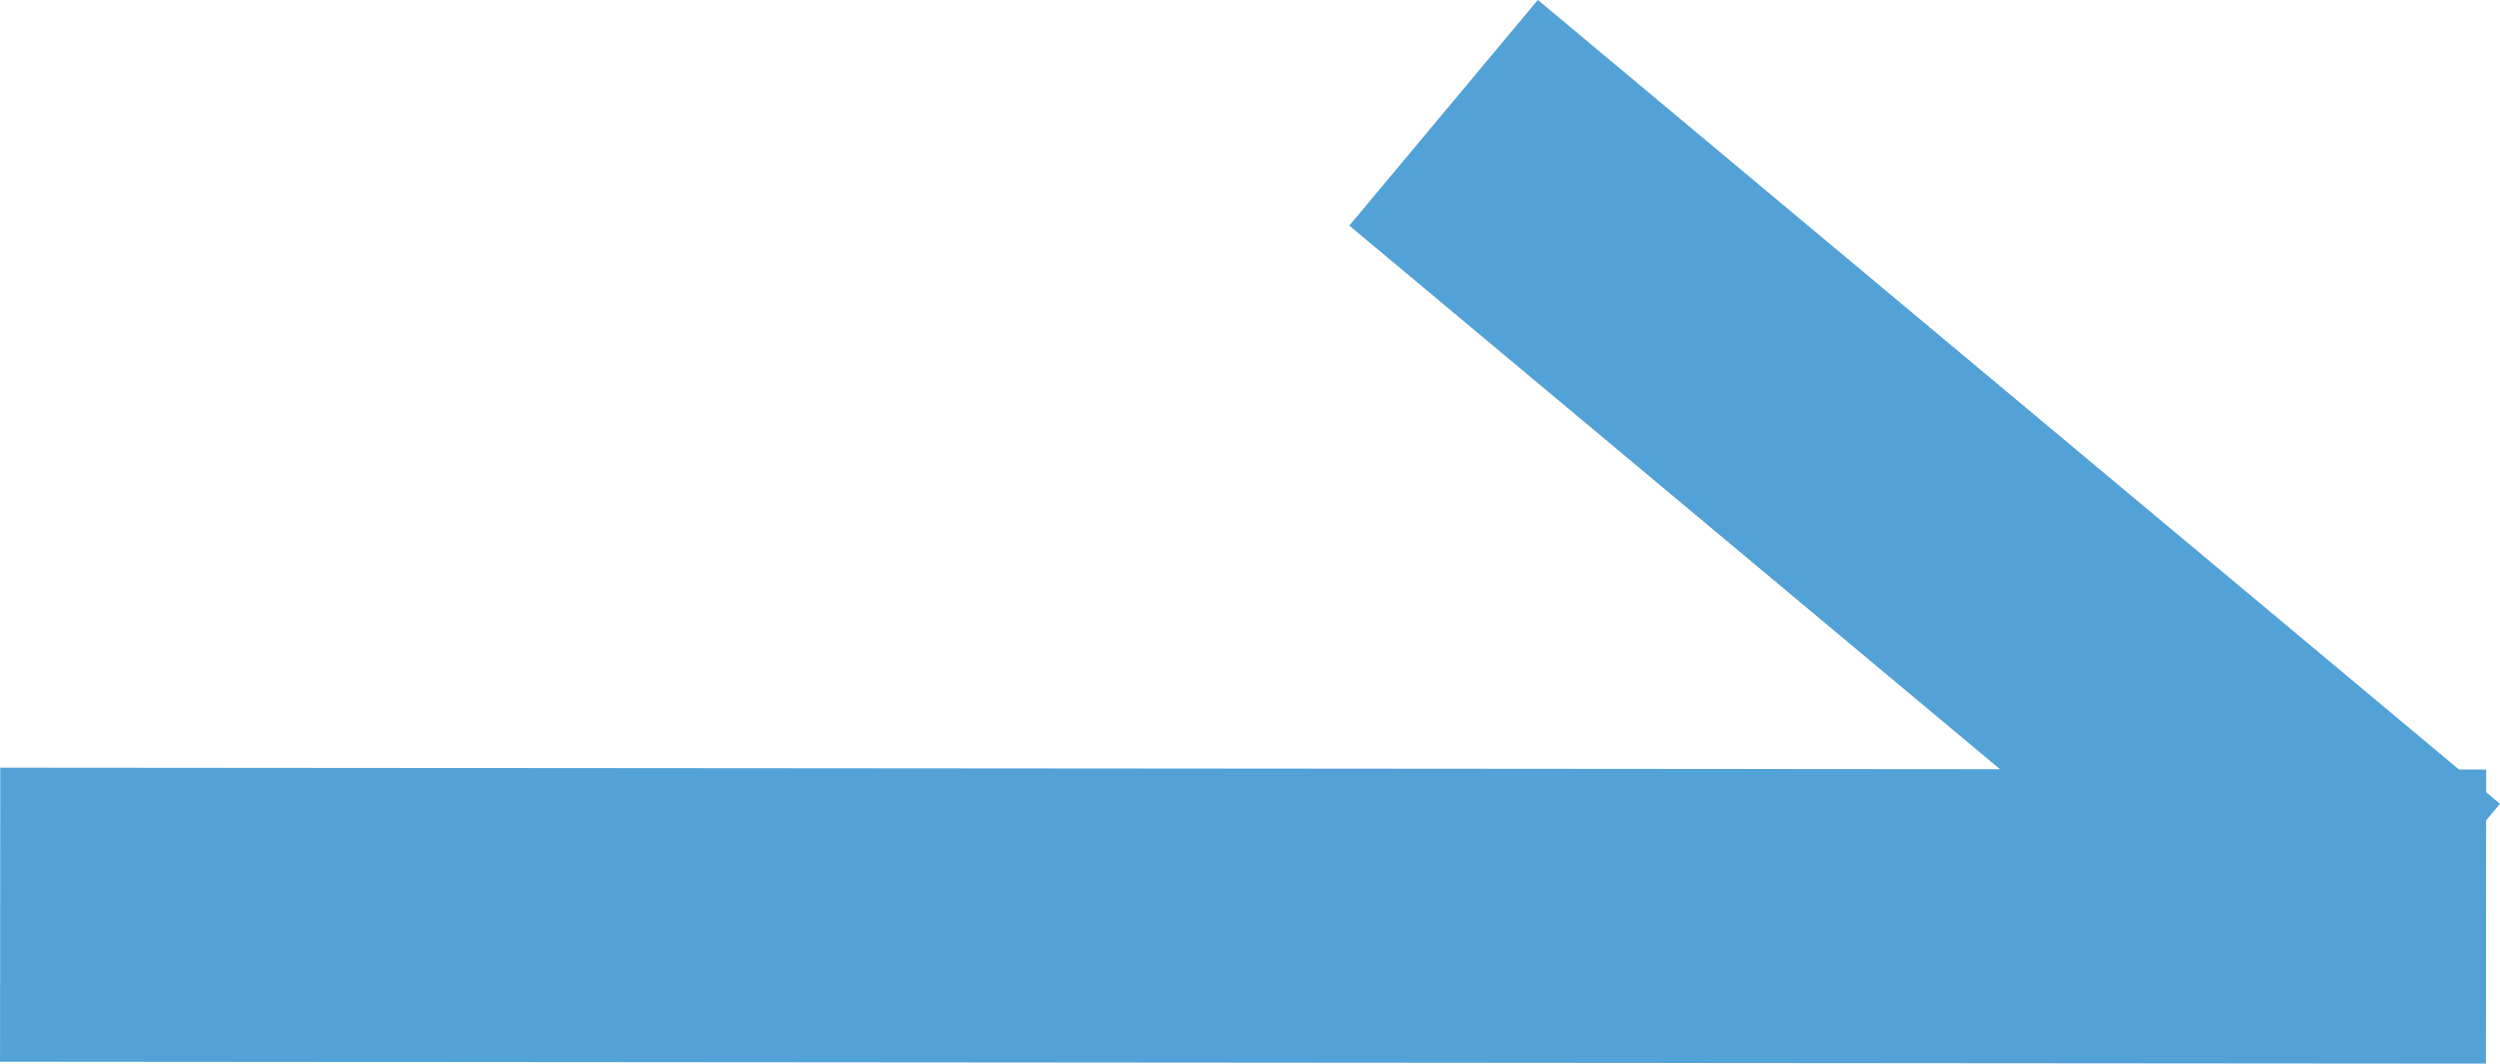<svg xmlns="http://www.w3.org/2000/svg" width="17.003" height="7.234" viewBox="0 0 17.003 7.234">
  <g id="グループ_2014" data-name="グループ 2014" transform="translate(0.001 0.767)">
    <line id="線_549" data-name="線 549" x2="16.907" y2="0.013" transform="translate(0 5.454)" fill="none" stroke="#53a2d7" stroke-width="2"/>
    <line id="線_550" data-name="線 550" x2="6.544" y2="5.467" transform="translate(9.817 0)" fill="none" stroke="#53a2d7" stroke-width="2"/>
  </g>
</svg>
